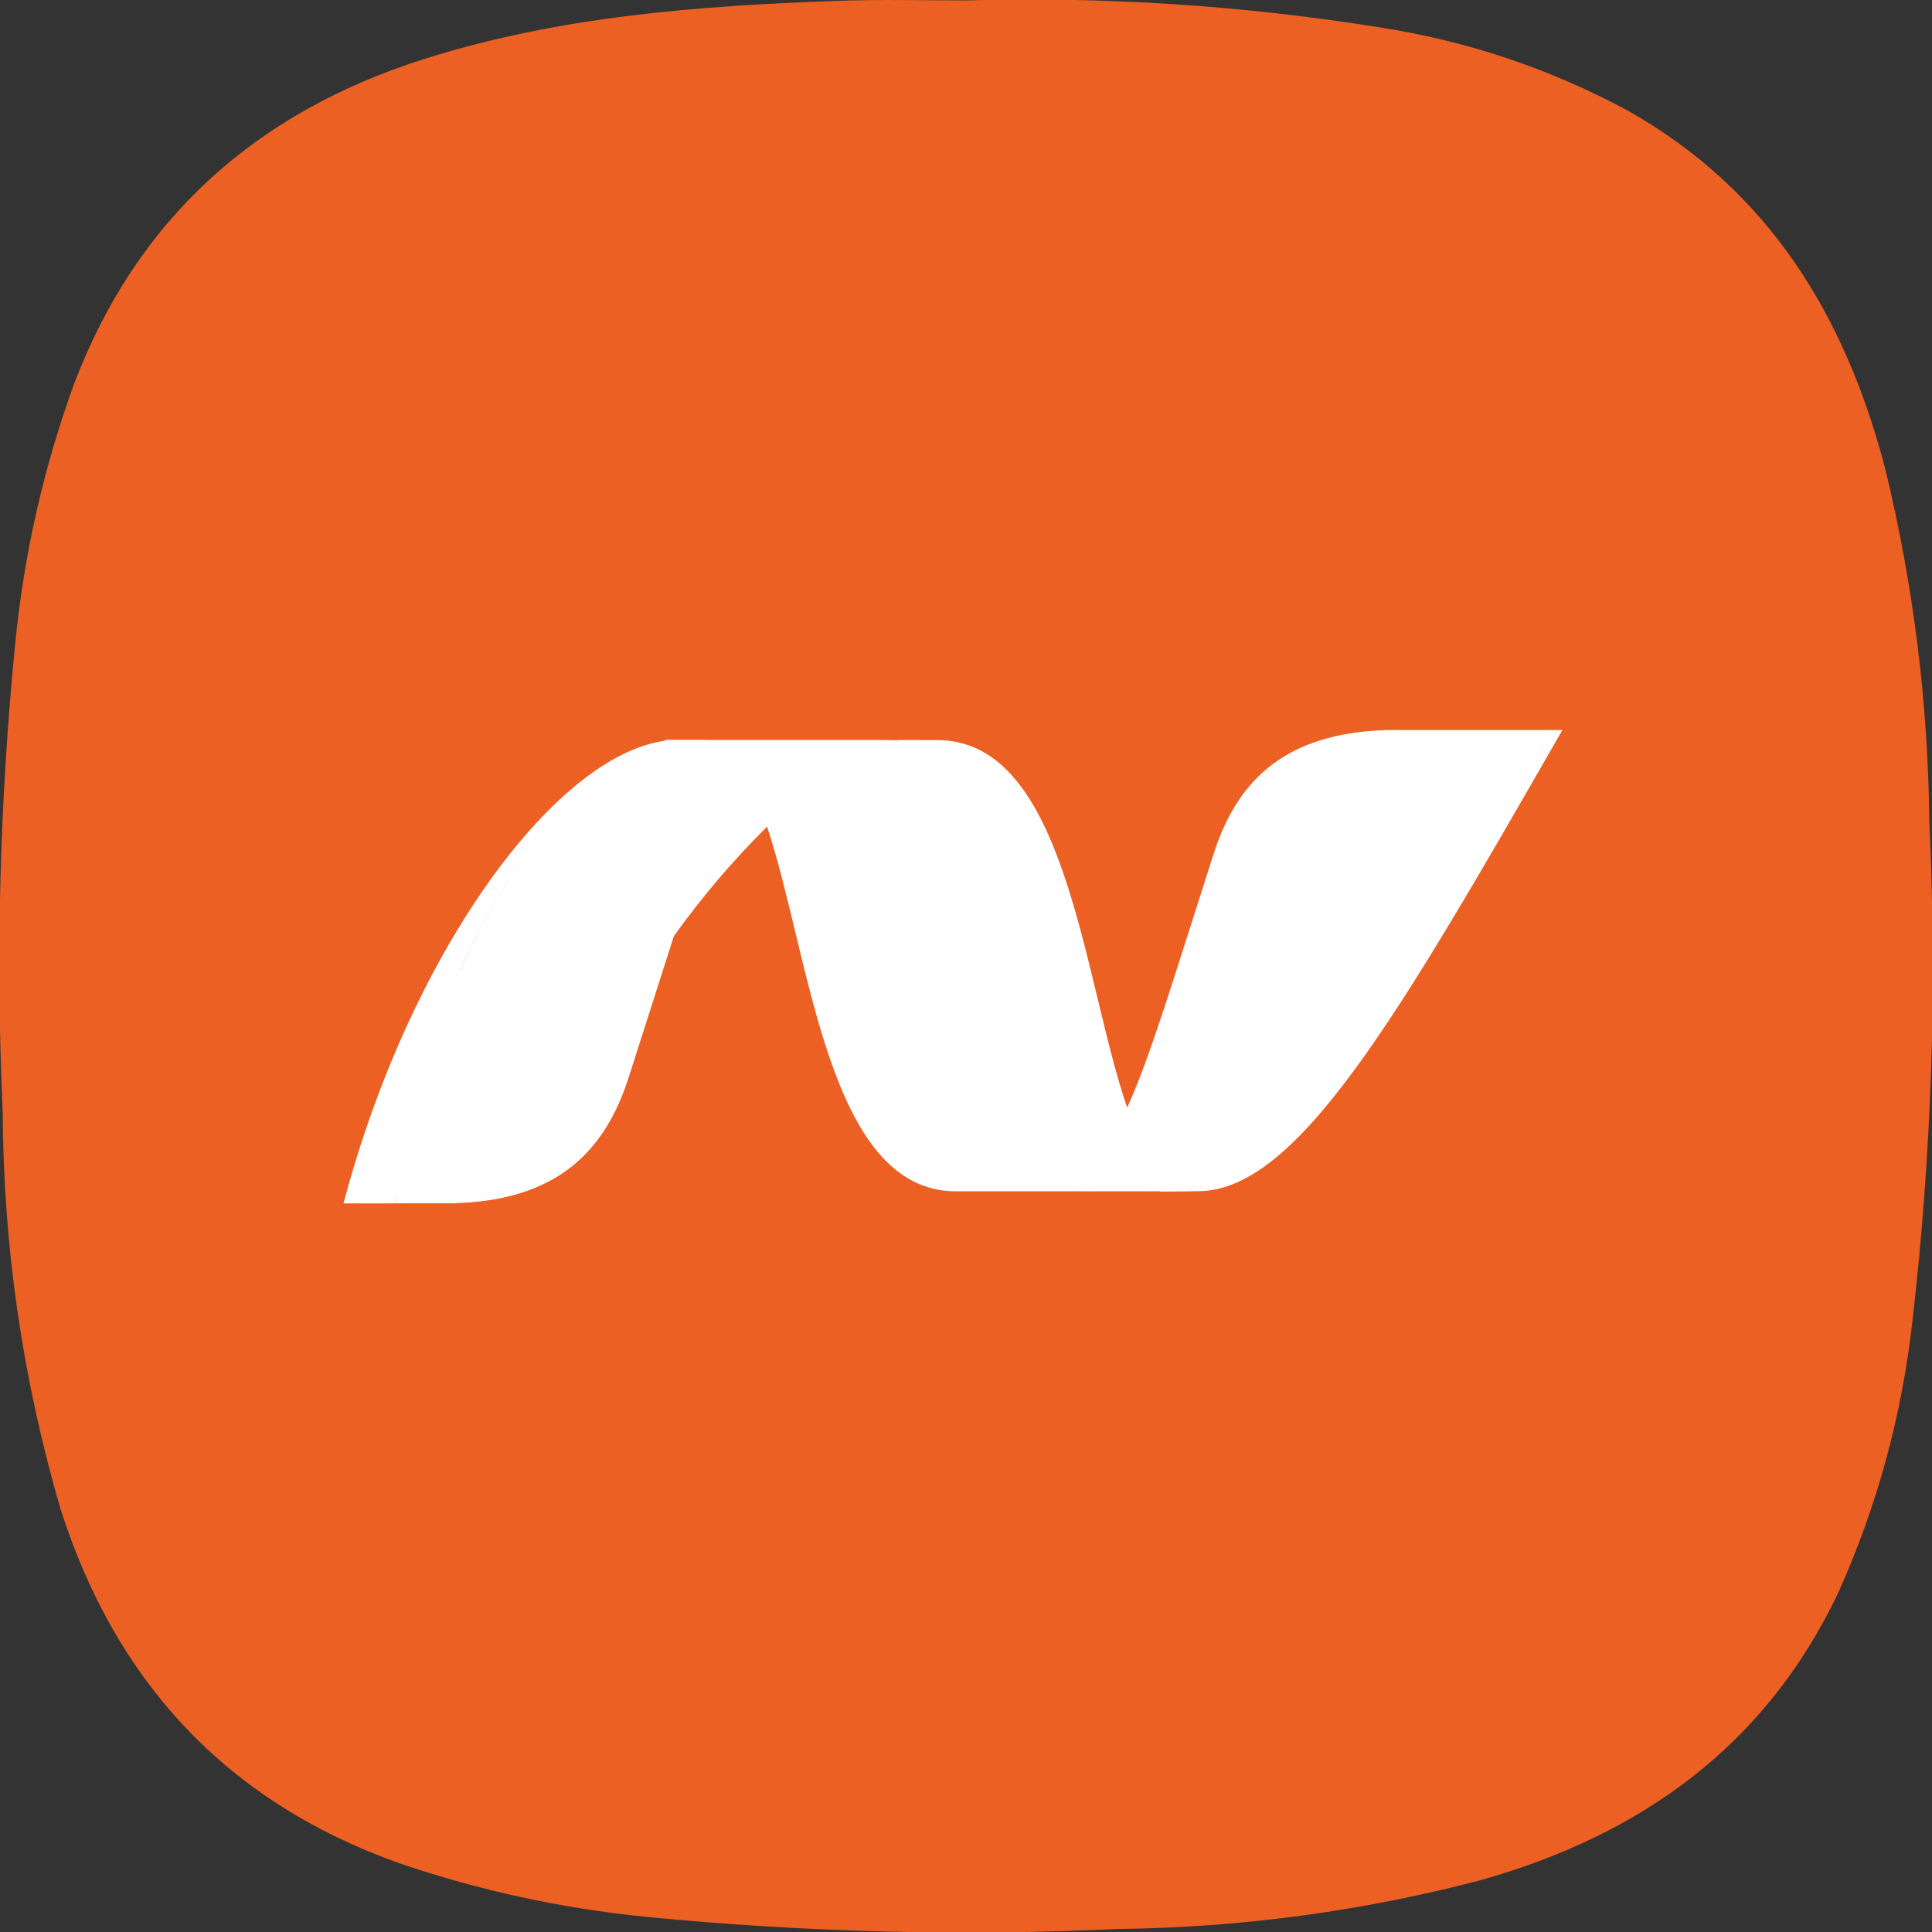 <svg xmlns="http://www.w3.org/2000/svg" xmlns:xlink="http://www.w3.org/1999/xlink" width="100" viewBox="0 0 75 75" height="100" preserveAspectRatio="xMidYMid meet"><rect x="0" y="0" width="75" height="75" fill="#333333" stroke="none"/><defs><clipPath id="d6e6fbf0d5"><path d="M 37.484 0.016 C 42.887 -0.137 48.254 0.211 53.586 1.066 C 56.973 1.594 60.172 2.668 63.188 4.293 C 68.676 7.383 71.645 12.281 73.188 18.215 C 74.277 22.703 74.848 27.254 74.895 31.875 C 75.203 38.359 74.984 44.824 74.242 51.273 C 73.832 54.938 72.875 58.453 71.367 61.816 C 68.539 67.785 63.684 71.242 57.465 72.992 C 52.855 74.199 48.168 74.828 43.402 74.883 C 37.277 75.168 31.164 75.008 25.066 74.41 C 21.789 74.082 18.598 73.387 15.48 72.324 C 8.805 69.941 4.496 65.301 2.352 58.586 C 0.879 53.551 0.129 48.41 0.105 43.16 C -0.172 37.094 -0.008 31.035 0.59 24.988 C 0.926 21.535 1.688 18.176 2.871 14.914 C 5.32 8.469 9.938 4.367 16.445 2.297 C 21.691 0.633 27.113 0.223 32.562 0.031 C 34.207 -0.027 35.848 0.016 37.484 0.016 Z M 37.484 0.016 "></path></clipPath></defs><g id="d22dd50158"><g clip-rule="evenodd" clip-path="url(#d6e6fbf0d5)"><rect x="0" width="75" y="0" height="75" style="fill:#ec6023;fill-opacity:1;stroke:none;"></rect></g><path style=" stroke:none;fill-rule:nonzero;fill:#ffffff;fill-opacity:1;" d="M 15.367 46.715 C 15.379 46.617 15.391 46.516 15.406 46.402 C 15.387 46.508 15.375 46.613 15.359 46.715 L 13.852 46.715 C 14.5 45.582 15.102 44.496 15.66 43.457 C 15.102 44.496 14.5 45.582 13.852 46.715 L 13.336 46.715 C 15.902 37.008 21.465 29.426 25.742 28.766 L 25.875 28.719 L 27.383 28.719 L 27.414 28.727 L 34.406 28.727 C 34.496 28.727 34.699 28.742 34.949 28.766 C 34.77 28.738 34.59 28.727 34.406 28.727 L 36.383 28.73 C 41.402 28.73 42.023 37.938 43.754 42.992 L 43.754 43 C 43.762 42.992 43.762 42.992 43.762 42.988 C 44.656 41.02 45.578 37.926 47.109 33.156 C 47.984 30.43 49.719 28.586 53.441 28.359 C 53.562 28.355 53.691 28.352 53.816 28.34 L 60.652 28.34 C 54.234 39.523 50.352 46.242 46.504 46.242 C 46.359 46.242 46.211 46.227 46.07 46.188 C 46.066 46.191 46.059 46.191 46.055 46.188 C 46.203 46.227 46.352 46.246 46.504 46.246 L 45.047 46.258 L 45.047 46.246 L 44.984 46.246 C 44.977 46.246 44.965 46.246 44.953 46.246 C 44.918 46.242 44.879 46.238 44.84 46.242 L 44.82 46.242 C 44.719 46.242 44.629 46.227 44.535 46.219 C 44.562 46.227 44.59 46.23 44.617 46.227 C 44.684 46.227 44.75 46.242 44.824 46.242 L 44.836 46.242 C 44.867 46.238 44.902 46.242 44.934 46.246 L 41.07 46.246 C 41.812 46.277 42.535 46.168 43.234 45.914 C 42.535 46.164 41.812 46.277 41.07 46.246 C 40.797 46.25 40.531 46.227 40.266 46.168 C 40.531 46.227 40.797 46.25 41.07 46.246 L 37.352 46.246 C 37.27 46.246 37.188 46.246 37.109 46.246 C 32.125 46.246 31.473 37.18 29.777 32.09 C 28.453 33.406 27.246 34.82 26.16 36.34 C 25.668 37.859 25.102 39.664 24.41 41.809 C 23.52 44.598 21.734 46.527 17.867 46.699 L 17.84 46.699 C 17.793 46.699 17.742 46.703 17.695 46.711 L 17.031 46.711 C 16.344 46.711 16.176 46.711 15.582 46.711 Z M 38.254 46.129 C 38.621 46.062 38.98 45.973 39.332 45.852 C 38.98 45.973 38.621 46.062 38.254 46.129 Z M 46.328 46.027 C 46.328 46.027 46.328 46.027 46.332 46.027 C 46.34 46.027 46.328 46.027 46.328 46.027 Z M 46.383 46.012 C 46.367 46.012 46.348 46.016 46.332 46.023 C 46.352 46.016 46.367 46.012 46.387 46.012 C 46.402 46.004 46.418 46 46.438 45.992 C 46.418 46 46.398 46.004 46.379 46.016 Z M 46.473 45.977 C 46.461 45.98 46.449 45.984 46.438 45.992 C 46.449 45.988 46.461 45.988 46.48 45.977 C 46.488 45.973 46.496 45.969 46.508 45.969 C 46.496 45.969 46.484 45.973 46.473 45.98 Z M 46.578 45.941 C 46.586 45.941 46.598 45.941 46.605 45.941 C 46.594 45.941 46.586 45.945 46.574 45.945 Z M 46.605 45.941 C 46.625 45.93 46.645 45.918 46.668 45.914 C 46.645 45.918 46.621 45.926 46.602 45.941 Z M 46.688 45.906 C 46.684 45.906 46.672 45.906 46.664 45.914 C 46.676 45.906 46.684 45.906 46.695 45.906 C 46.75 45.875 46.805 45.859 46.863 45.836 C 46.805 45.859 46.75 45.875 46.691 45.906 Z M 43.754 43 Z M 17.871 37.676 C 18.867 35.344 20.238 33.258 21.977 31.41 C 20.238 33.254 18.867 35.344 17.867 37.672 Z M 30.422 31.492 C 30.441 31.473 30.461 31.453 30.484 31.434 C 30.461 31.453 30.441 31.469 30.422 31.488 Z M 22.648 30.77 C 22.648 30.77 22.656 30.766 22.66 30.766 C 22.66 30.766 22.648 30.77 22.648 30.77 Z M 28.891 30.07 C 28.918 30.031 28.953 29.988 28.984 29.953 C 28.949 29.988 28.918 30.031 28.887 30.07 Z M 35.418 28.816 C 35.738 28.758 36.059 28.73 36.383 28.73 C 36.059 28.73 35.738 28.758 35.418 28.816 Z M 35.418 28.816 "></path></g></svg>